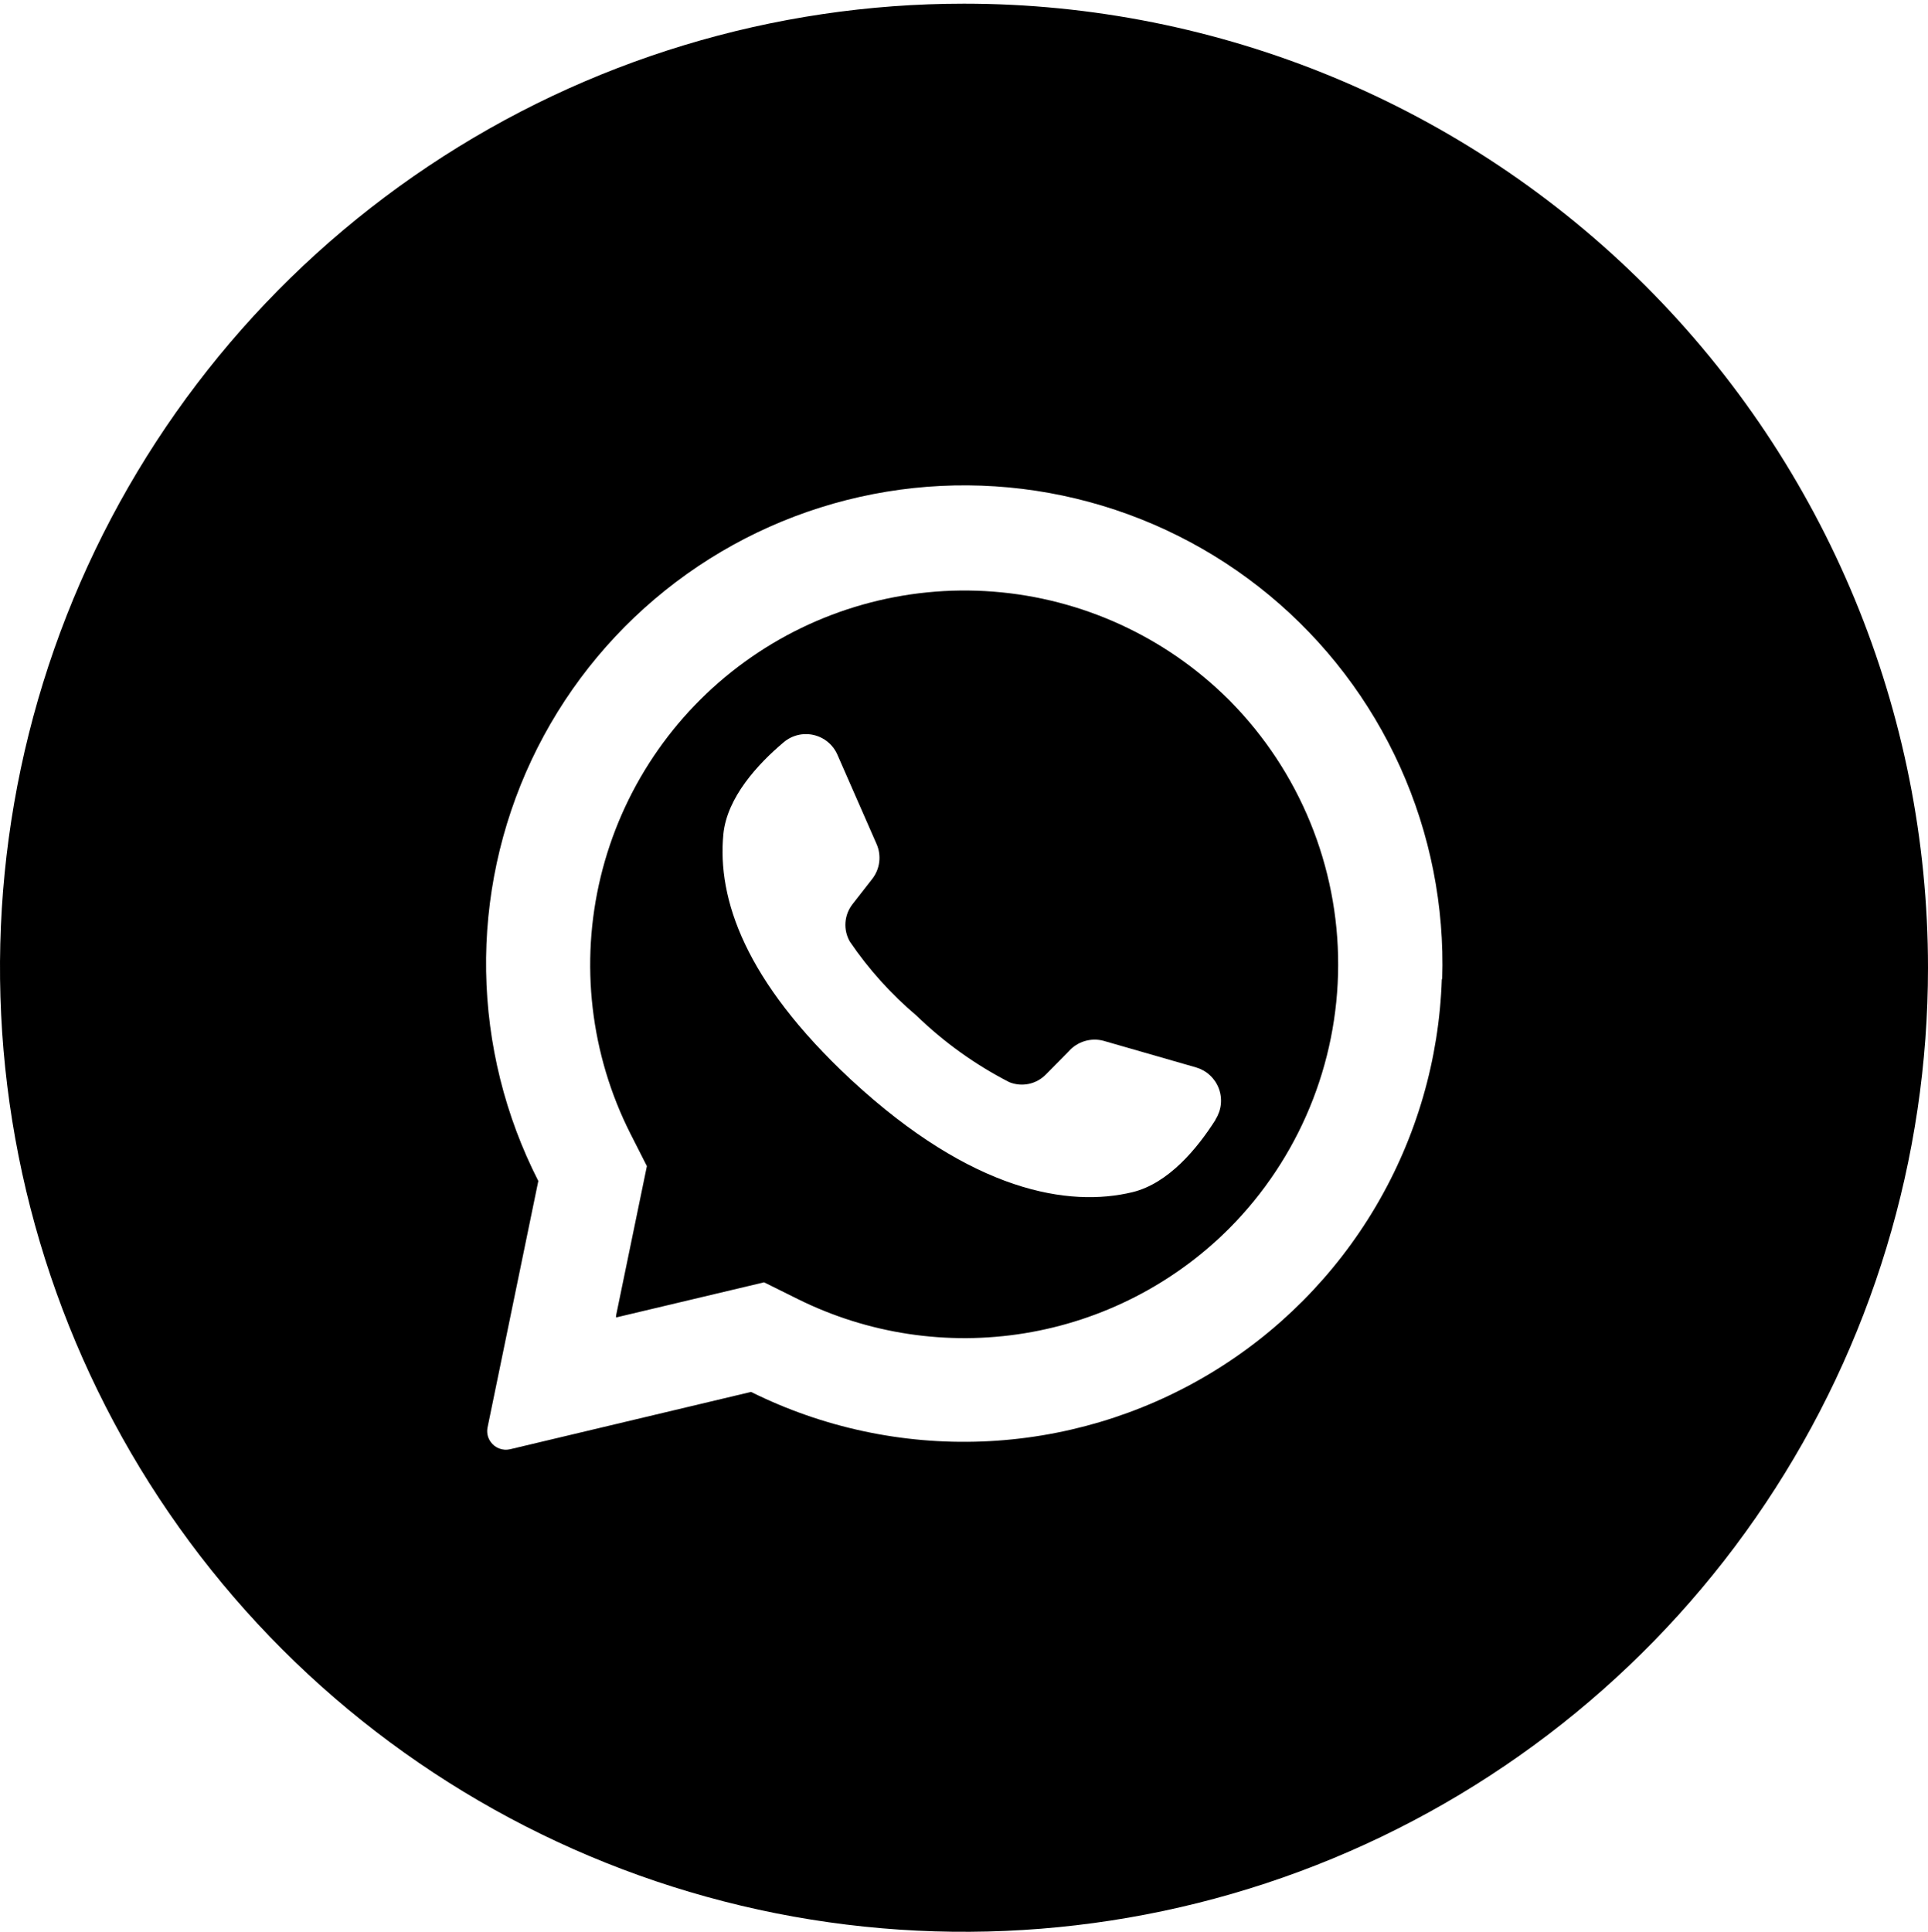 <?xml version="1.0" encoding="UTF-8"?> <svg xmlns="http://www.w3.org/2000/svg" width="512" height="513" viewBox="0 0 512 513" fill="none"> <path d="M326.736 186.236L326.231 185.731C309.487 169.077 287.361 158.928 263.816 157.102C240.27 155.276 216.844 161.893 197.733 175.767C178.622 189.641 165.075 209.866 159.519 232.819C153.963 255.772 156.76 279.954 167.41 301.032L171.789 309.655L163.603 349.335V349.84L202.913 340.51L211.873 344.956C230.521 354.213 251.604 357.384 272.15 354.024C292.696 350.664 311.671 340.942 326.399 326.228C344.891 307.646 355.3 282.516 355.363 256.301C355.427 230.086 345.138 204.906 326.736 186.236ZM322.761 297.394C317.944 304.973 310.298 314.236 300.765 316.56C283.923 320.636 258.29 316.56 226.189 286.885L225.784 286.514C197.86 260.443 190.45 238.716 192.1 221.504C193.077 211.735 201.229 202.91 208.1 197.116C209.19 196.188 210.483 195.529 211.874 195.193C213.266 194.856 214.717 194.852 216.11 195.18C217.503 195.508 218.8 196.159 219.896 197.08C220.991 198.002 221.854 199.168 222.416 200.485L232.757 224.064C233.432 225.568 233.685 227.228 233.489 228.866C233.294 230.504 232.656 232.057 231.645 233.36L226.391 240.097C225.298 241.496 224.648 243.188 224.522 244.958C224.396 246.728 224.8 248.495 225.683 250.034C230.677 257.379 236.649 264.009 243.435 269.739C250.72 276.789 259.006 282.726 268.024 287.356C269.667 288.023 271.471 288.184 273.206 287.818C274.941 287.452 276.526 286.575 277.759 285.302L283.789 279.205C284.914 277.915 286.378 276.966 288.016 276.466C289.653 275.966 291.398 275.934 293.052 276.375L317.641 283.449C319.008 283.849 320.263 284.561 321.308 285.529C322.353 286.497 323.159 287.695 323.661 289.027C324.164 290.36 324.351 291.791 324.206 293.208C324.062 294.625 323.59 295.989 322.829 297.192L322.761 297.394Z" fill="black"></path> <path d="M256 0.973C205.368 0.973 155.873 15.987 113.774 44.117C71.675 72.247 38.863 112.228 19.487 159.006C0.111 205.784 -4.959 257.257 4.919 306.916C14.797 356.575 39.178 402.19 74.981 437.993C110.783 473.795 156.398 498.176 206.057 508.054C255.716 517.932 307.189 512.862 353.967 493.486C400.745 474.11 440.727 441.298 468.856 399.199C496.986 357.1 512 307.605 512 256.973C512 189.078 485.029 123.963 437.019 75.954C389.01 27.945 323.896 0.973 256 0.973ZM382.889 259.971C382.197 281.232 376.177 301.979 365.381 320.308C354.585 338.637 339.359 353.961 321.1 364.874C302.84 375.788 282.133 381.941 260.877 382.769C239.621 383.597 218.497 379.073 199.444 369.613L135.444 384.838C134.477 385.06 133.465 384.986 132.54 384.626C131.615 384.266 130.819 383.635 130.257 382.817C129.873 382.271 129.605 381.65 129.472 380.995C129.339 380.34 129.342 379.665 129.482 379.011L142.956 313.596C134.149 296.339 129.407 277.296 129.093 257.924C128.78 238.551 132.904 219.365 141.148 201.832C149.393 184.299 161.54 168.885 176.659 156.77C191.779 144.655 209.47 136.16 228.379 131.935C247.287 127.711 266.911 127.869 285.749 132.398C304.587 136.927 322.139 145.706 337.061 158.063C351.984 170.42 363.88 186.028 371.841 203.692C379.802 221.356 383.615 240.607 382.99 259.971H382.889Z" fill="black"></path> </svg> 